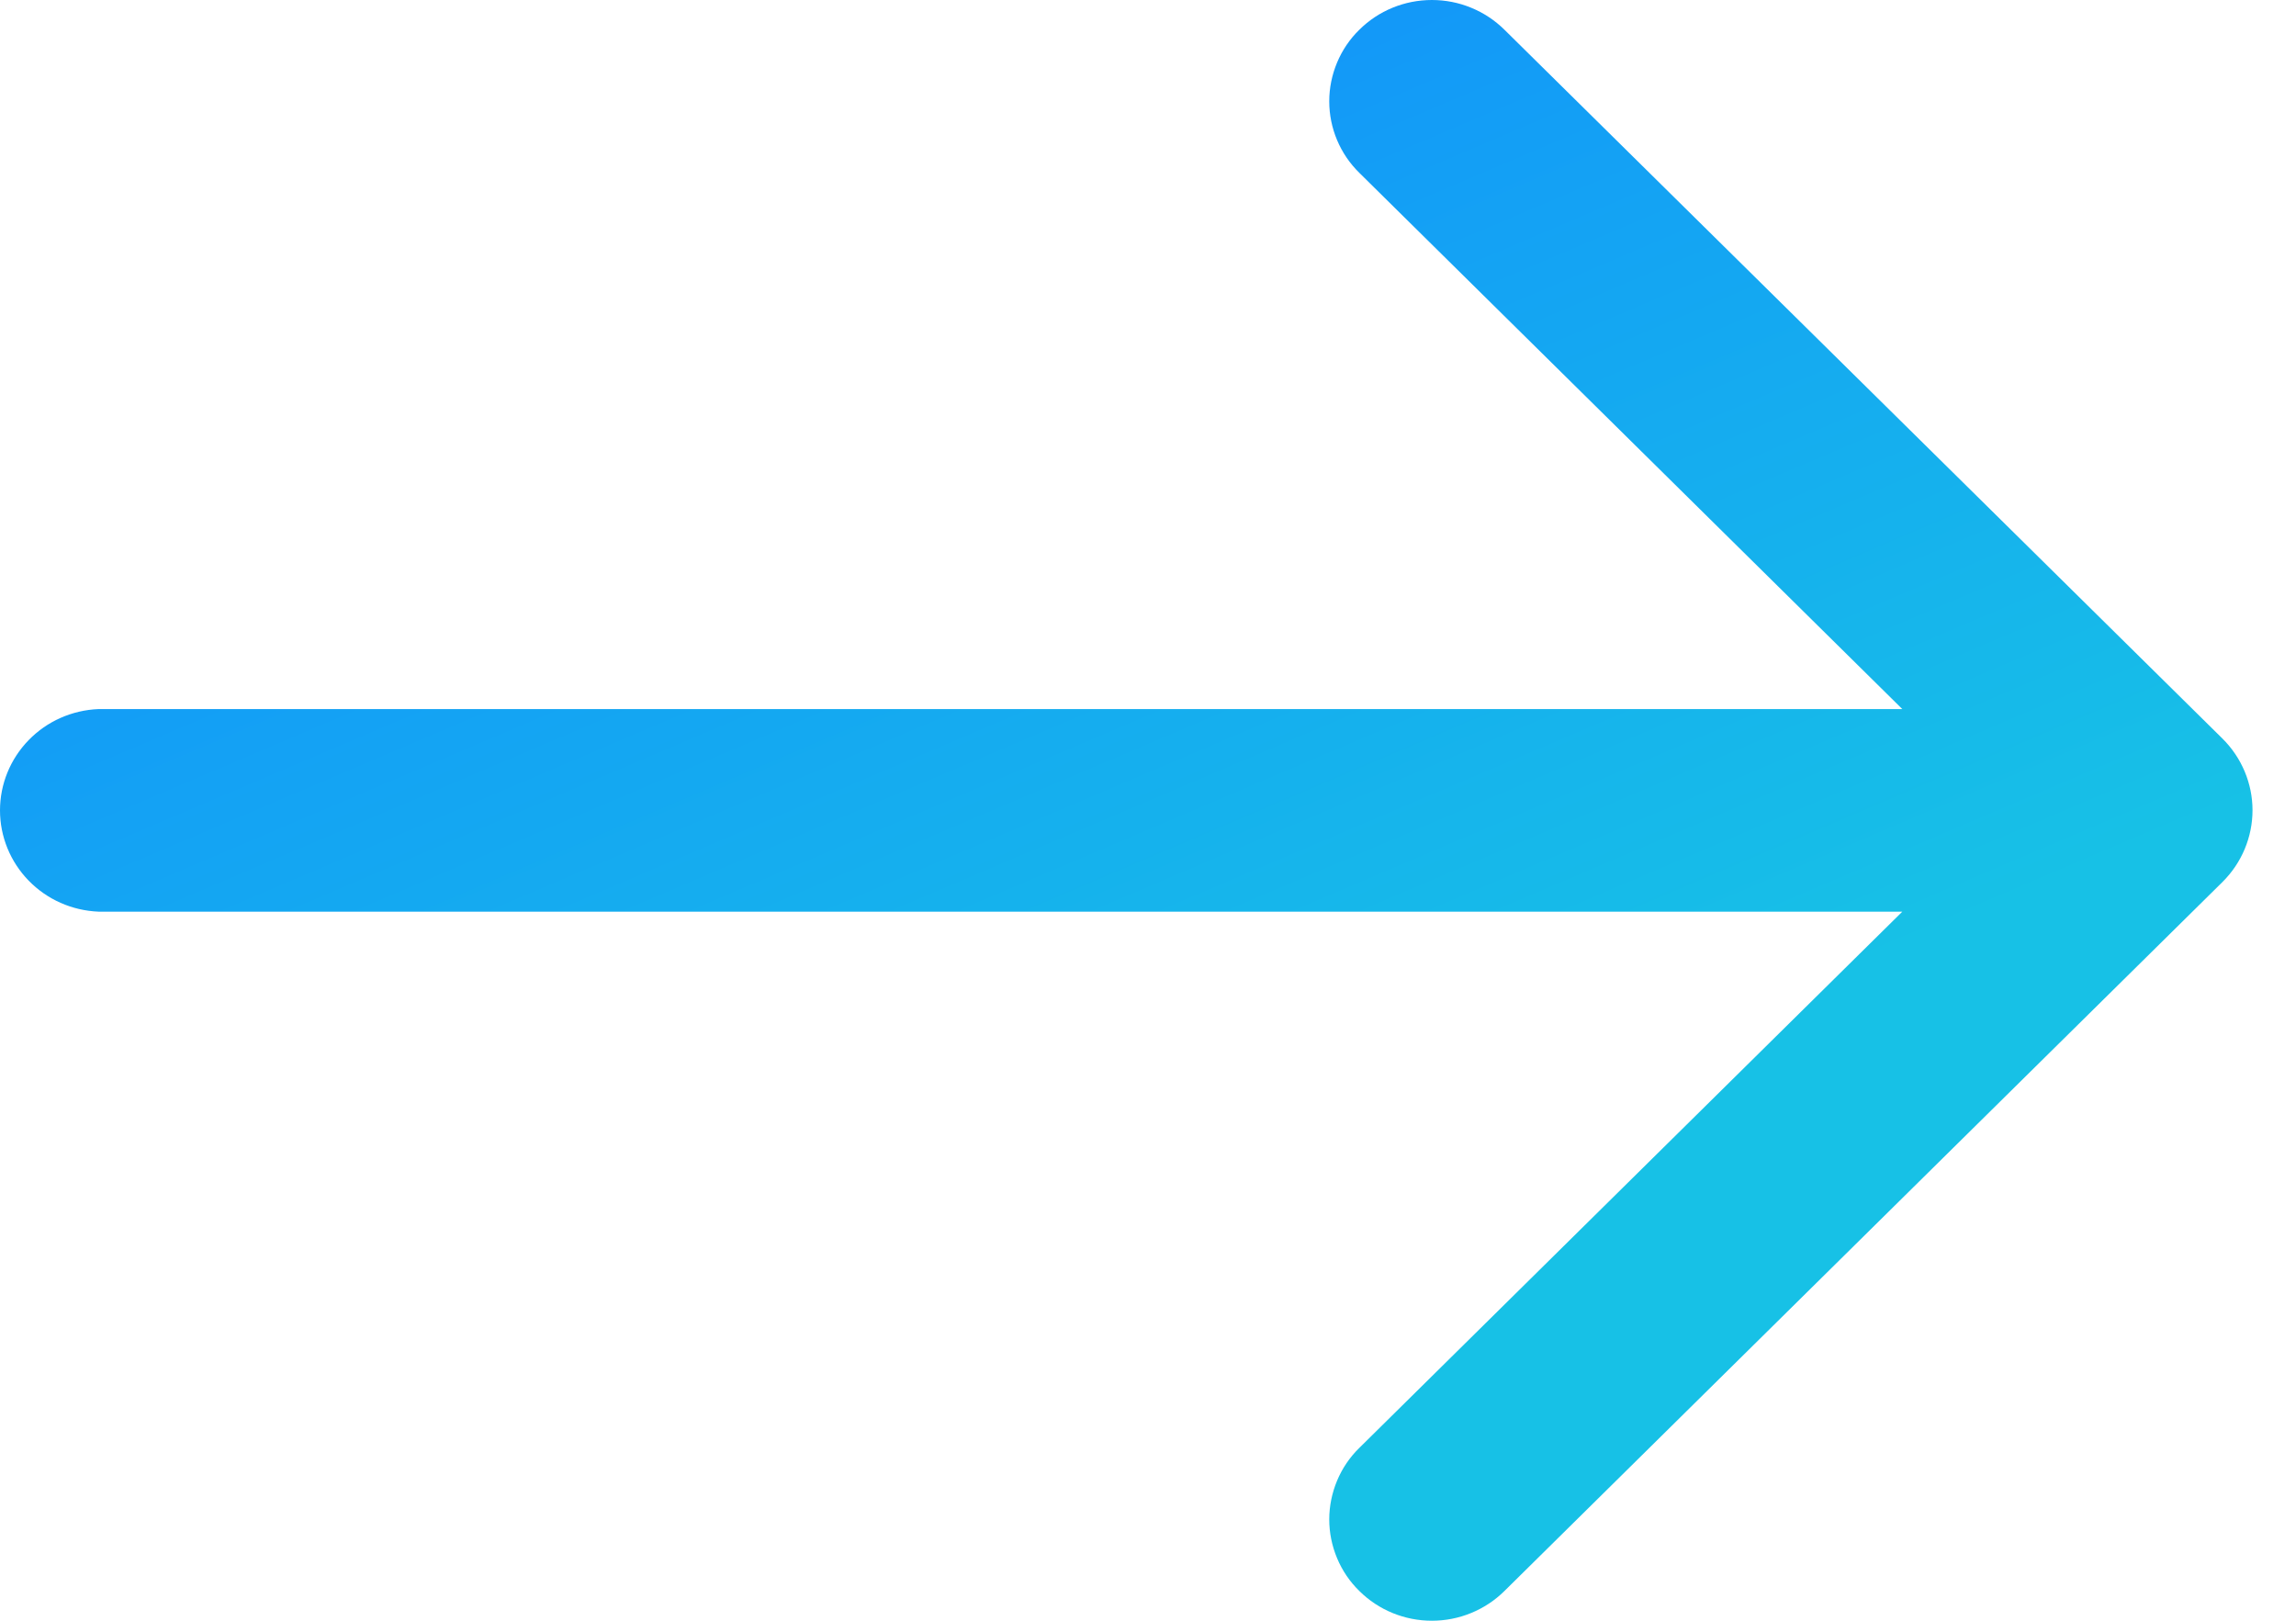 <svg width="17" height="12" viewBox="0 0 17 12" fill="none" xmlns="http://www.w3.org/2000/svg">
<path d="M16.456 5.469L11.139 0.22C11.068 0.15 10.985 0.095 10.892 0.057C10.8 0.019 10.701 0 10.602 0C10.4 0 10.207 0.079 10.065 0.22C9.994 0.289 9.938 0.372 9.9 0.463C9.862 0.554 9.842 0.651 9.842 0.75C9.842 0.949 9.922 1.14 10.065 1.28L14.085 5.25H0.73C0.533 5.258 0.348 5.34 0.212 5.48C0.076 5.62 0 5.806 0 6C0 6.194 0.076 6.38 0.212 6.52C0.348 6.66 0.533 6.742 0.73 6.75H14.085L10.065 10.72C9.994 10.789 9.938 10.872 9.9 10.963C9.862 11.054 9.842 11.152 9.842 11.25C9.842 11.349 9.862 11.446 9.9 11.537C9.938 11.628 9.994 11.711 10.065 11.78C10.207 11.921 10.4 12 10.602 12C10.701 12 10.8 11.981 10.892 11.943C10.985 11.905 11.068 11.85 11.139 11.78L16.456 6.53C16.598 6.389 16.678 6.198 16.678 5.999C16.678 5.801 16.598 5.61 16.456 5.469Z" fill="url(#paint0_linear_787_6439)"/>
<defs>
<linearGradient id="paint0_linear_787_6439" x1="1.59" y1="0.516" x2="5.866" y2="10.547" gradientUnits="userSpaceOnUse">
<stop stop-color="#1189FF"/>
<stop offset="1" stop-color="#17C1E6"/>
</linearGradient>
</defs>
</svg>
